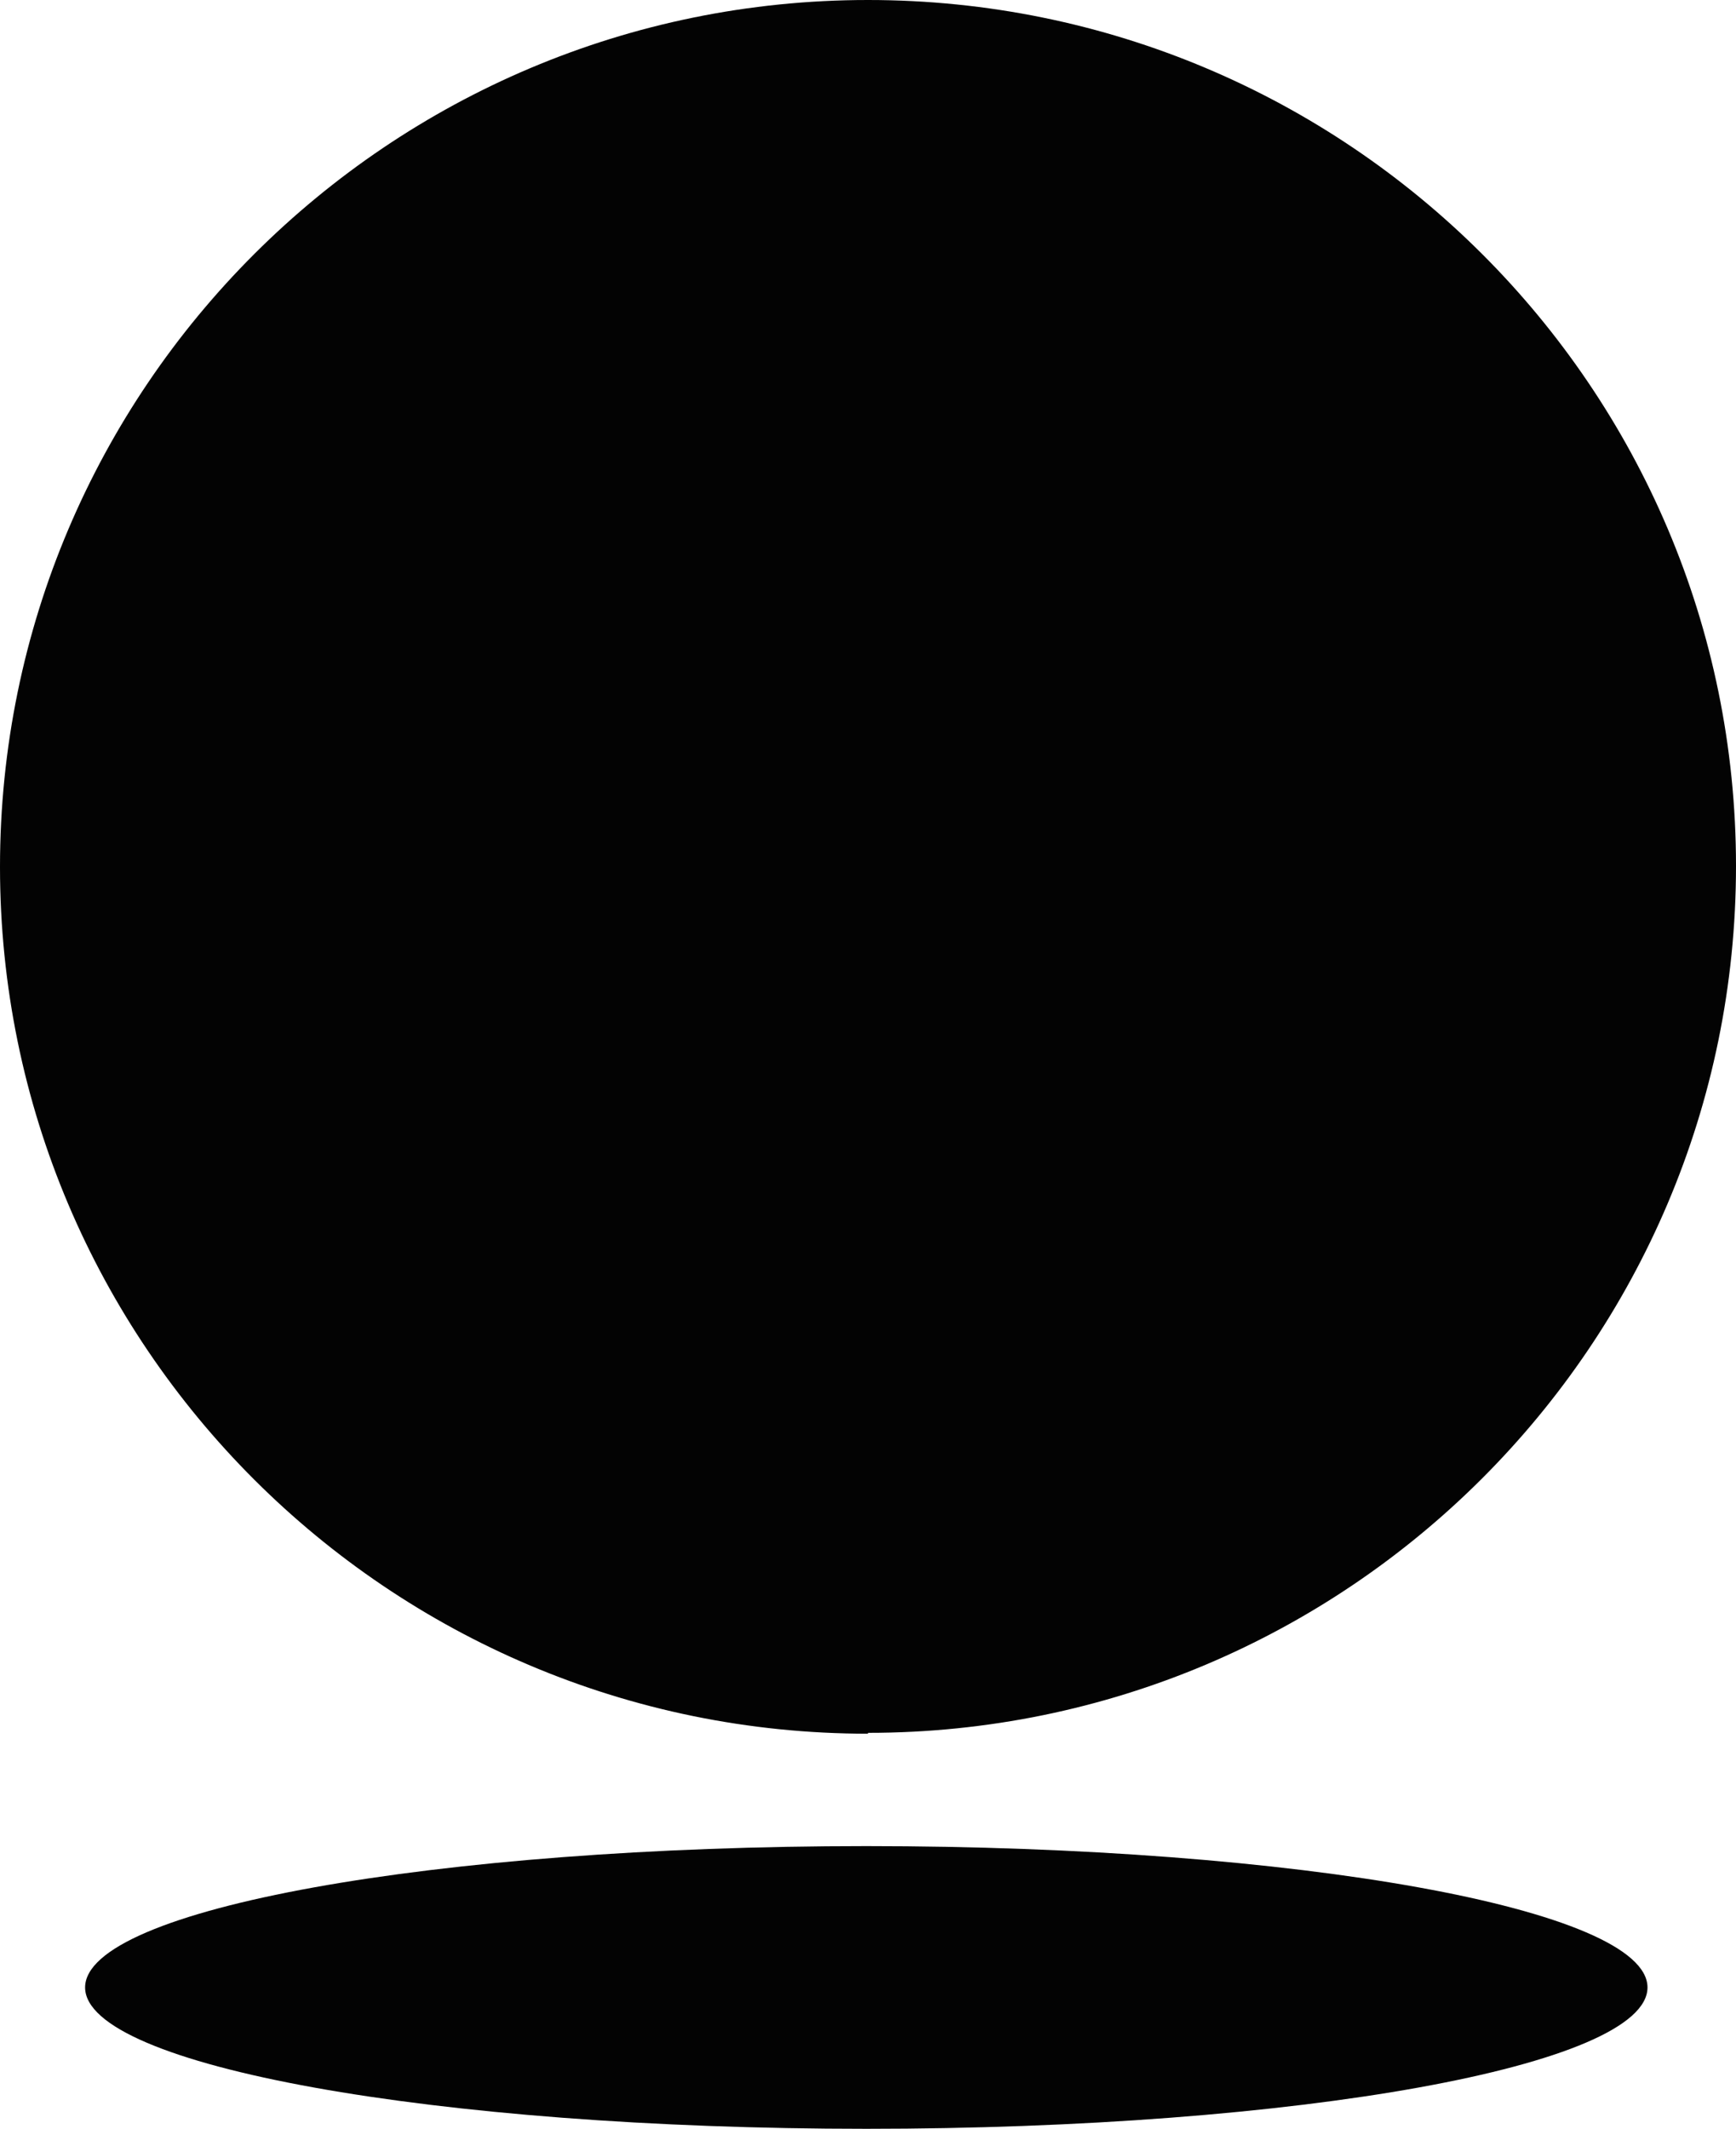 <?xml version="1.0" encoding="UTF-8"?>
<svg id="Layer_1" xmlns="http://www.w3.org/2000/svg" version="1.1" viewBox="0 0 204 250">
  <!-- Generator: Adobe Illustrator 30.0.0, SVG Export Plug-In . SVG Version: 2.1.1 Build 123)  -->
  <defs>
    <style>
      .st0 {
        fill: #030303;
      }
    </style>
  </defs>
  <path class="st0" d="M102,203.5c56.3,0,102-45.6,102-101.8S158.3,0,102,0,0,45.6,0,101.8s45.7,101.8,102,101.8Z"/>
  <path class="st0" d="M101.8,250c50.7,0,91.8-7.4,91.8-16.6s-41.1-16.6-91.8-16.6-91.8,7.4-91.8,16.6,41.1,16.6,91.8,16.6Z"/>
</svg>